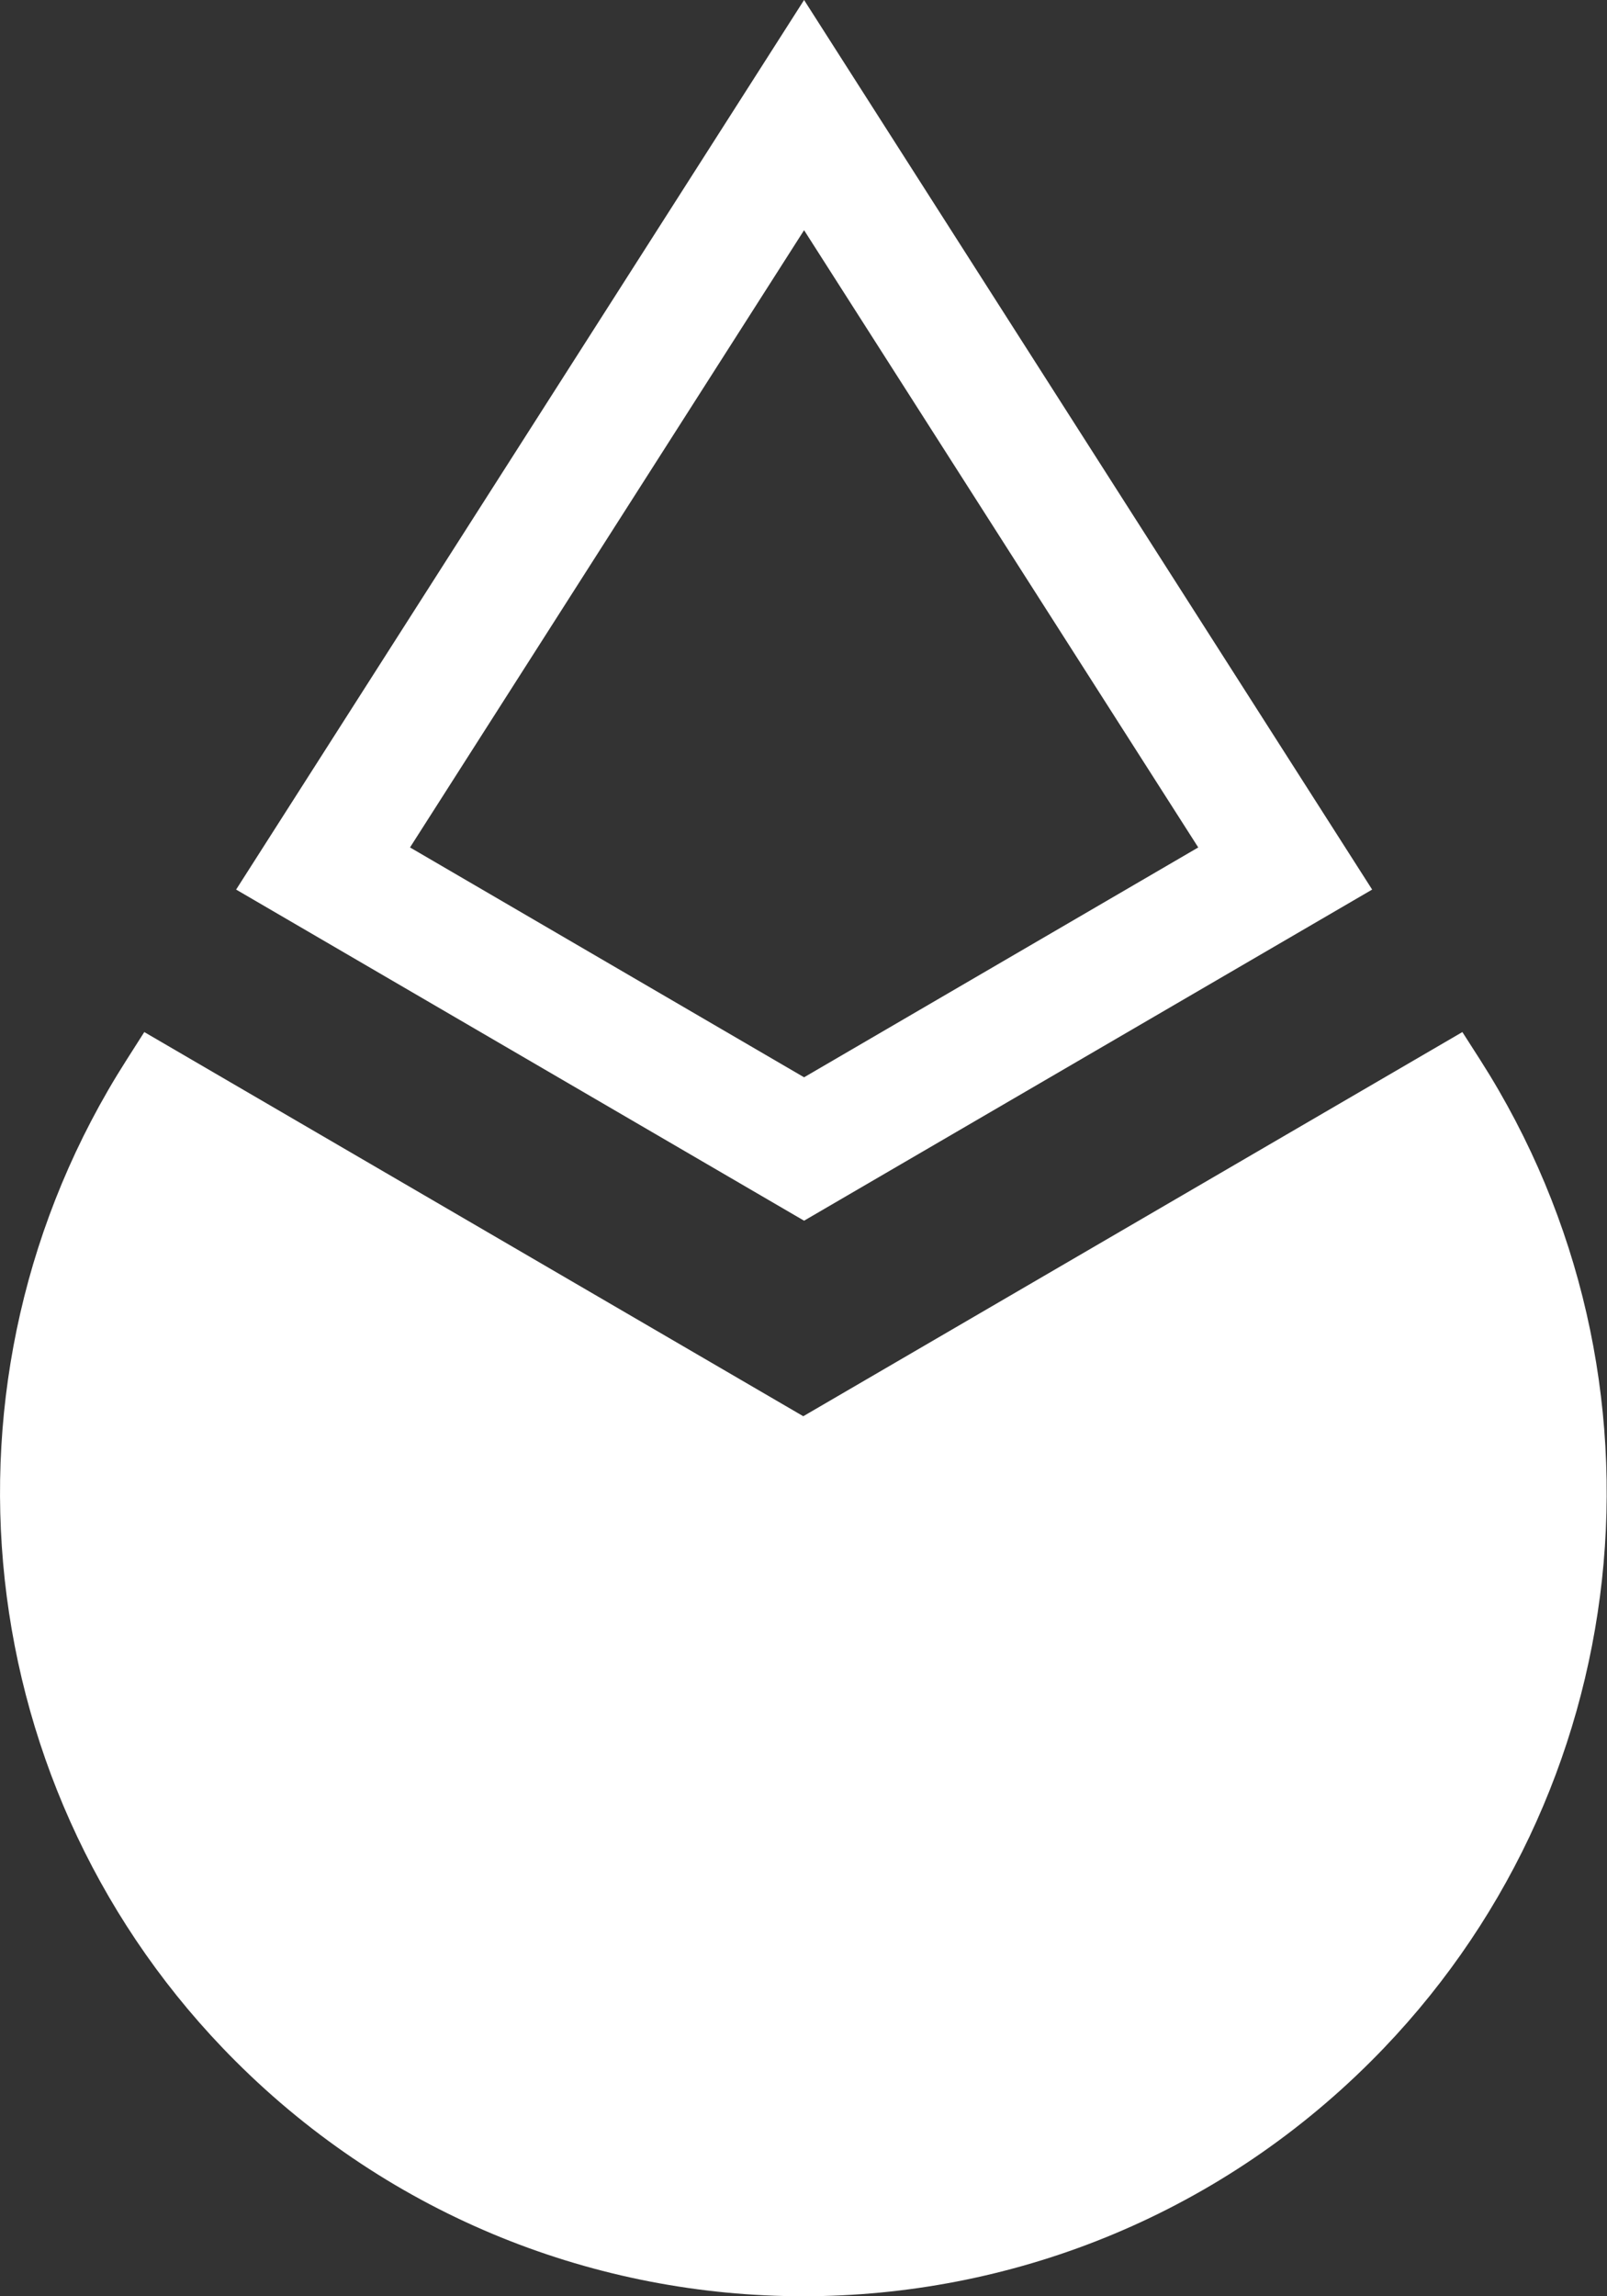 <svg
  xmlns="http://www.w3.org/2000/svg"
  viewBox="0 0 14 20"
  fill="none"
>
    <rect x="0" y="0" width="14" height="20" fill="#333333" stroke="none"/>
    <path
    fill-rule="evenodd"
    clip-rule="evenodd"
    d="M7.005 0L11.954 7.748L7.005 10.632L2.057 7.748L7.005 0ZM3.572 7.381L7.005 2.005L10.439 7.381L7.005 9.383L3.572 7.381Z"
    fill="#FFFFFF"
  />
    <path
    d="M6.998 12.335L1.257 8.989L1.101 9.234C-0.667 12.002 -0.273 15.628 2.05 17.95C4.783 20.683 9.214 20.683 11.947 17.95C14.27 15.628 14.665 12.002 12.897 9.234L12.74 8.989L6.998 12.335L6.998 12.335Z"
    fill="#FFFFFF"
  />
</svg>